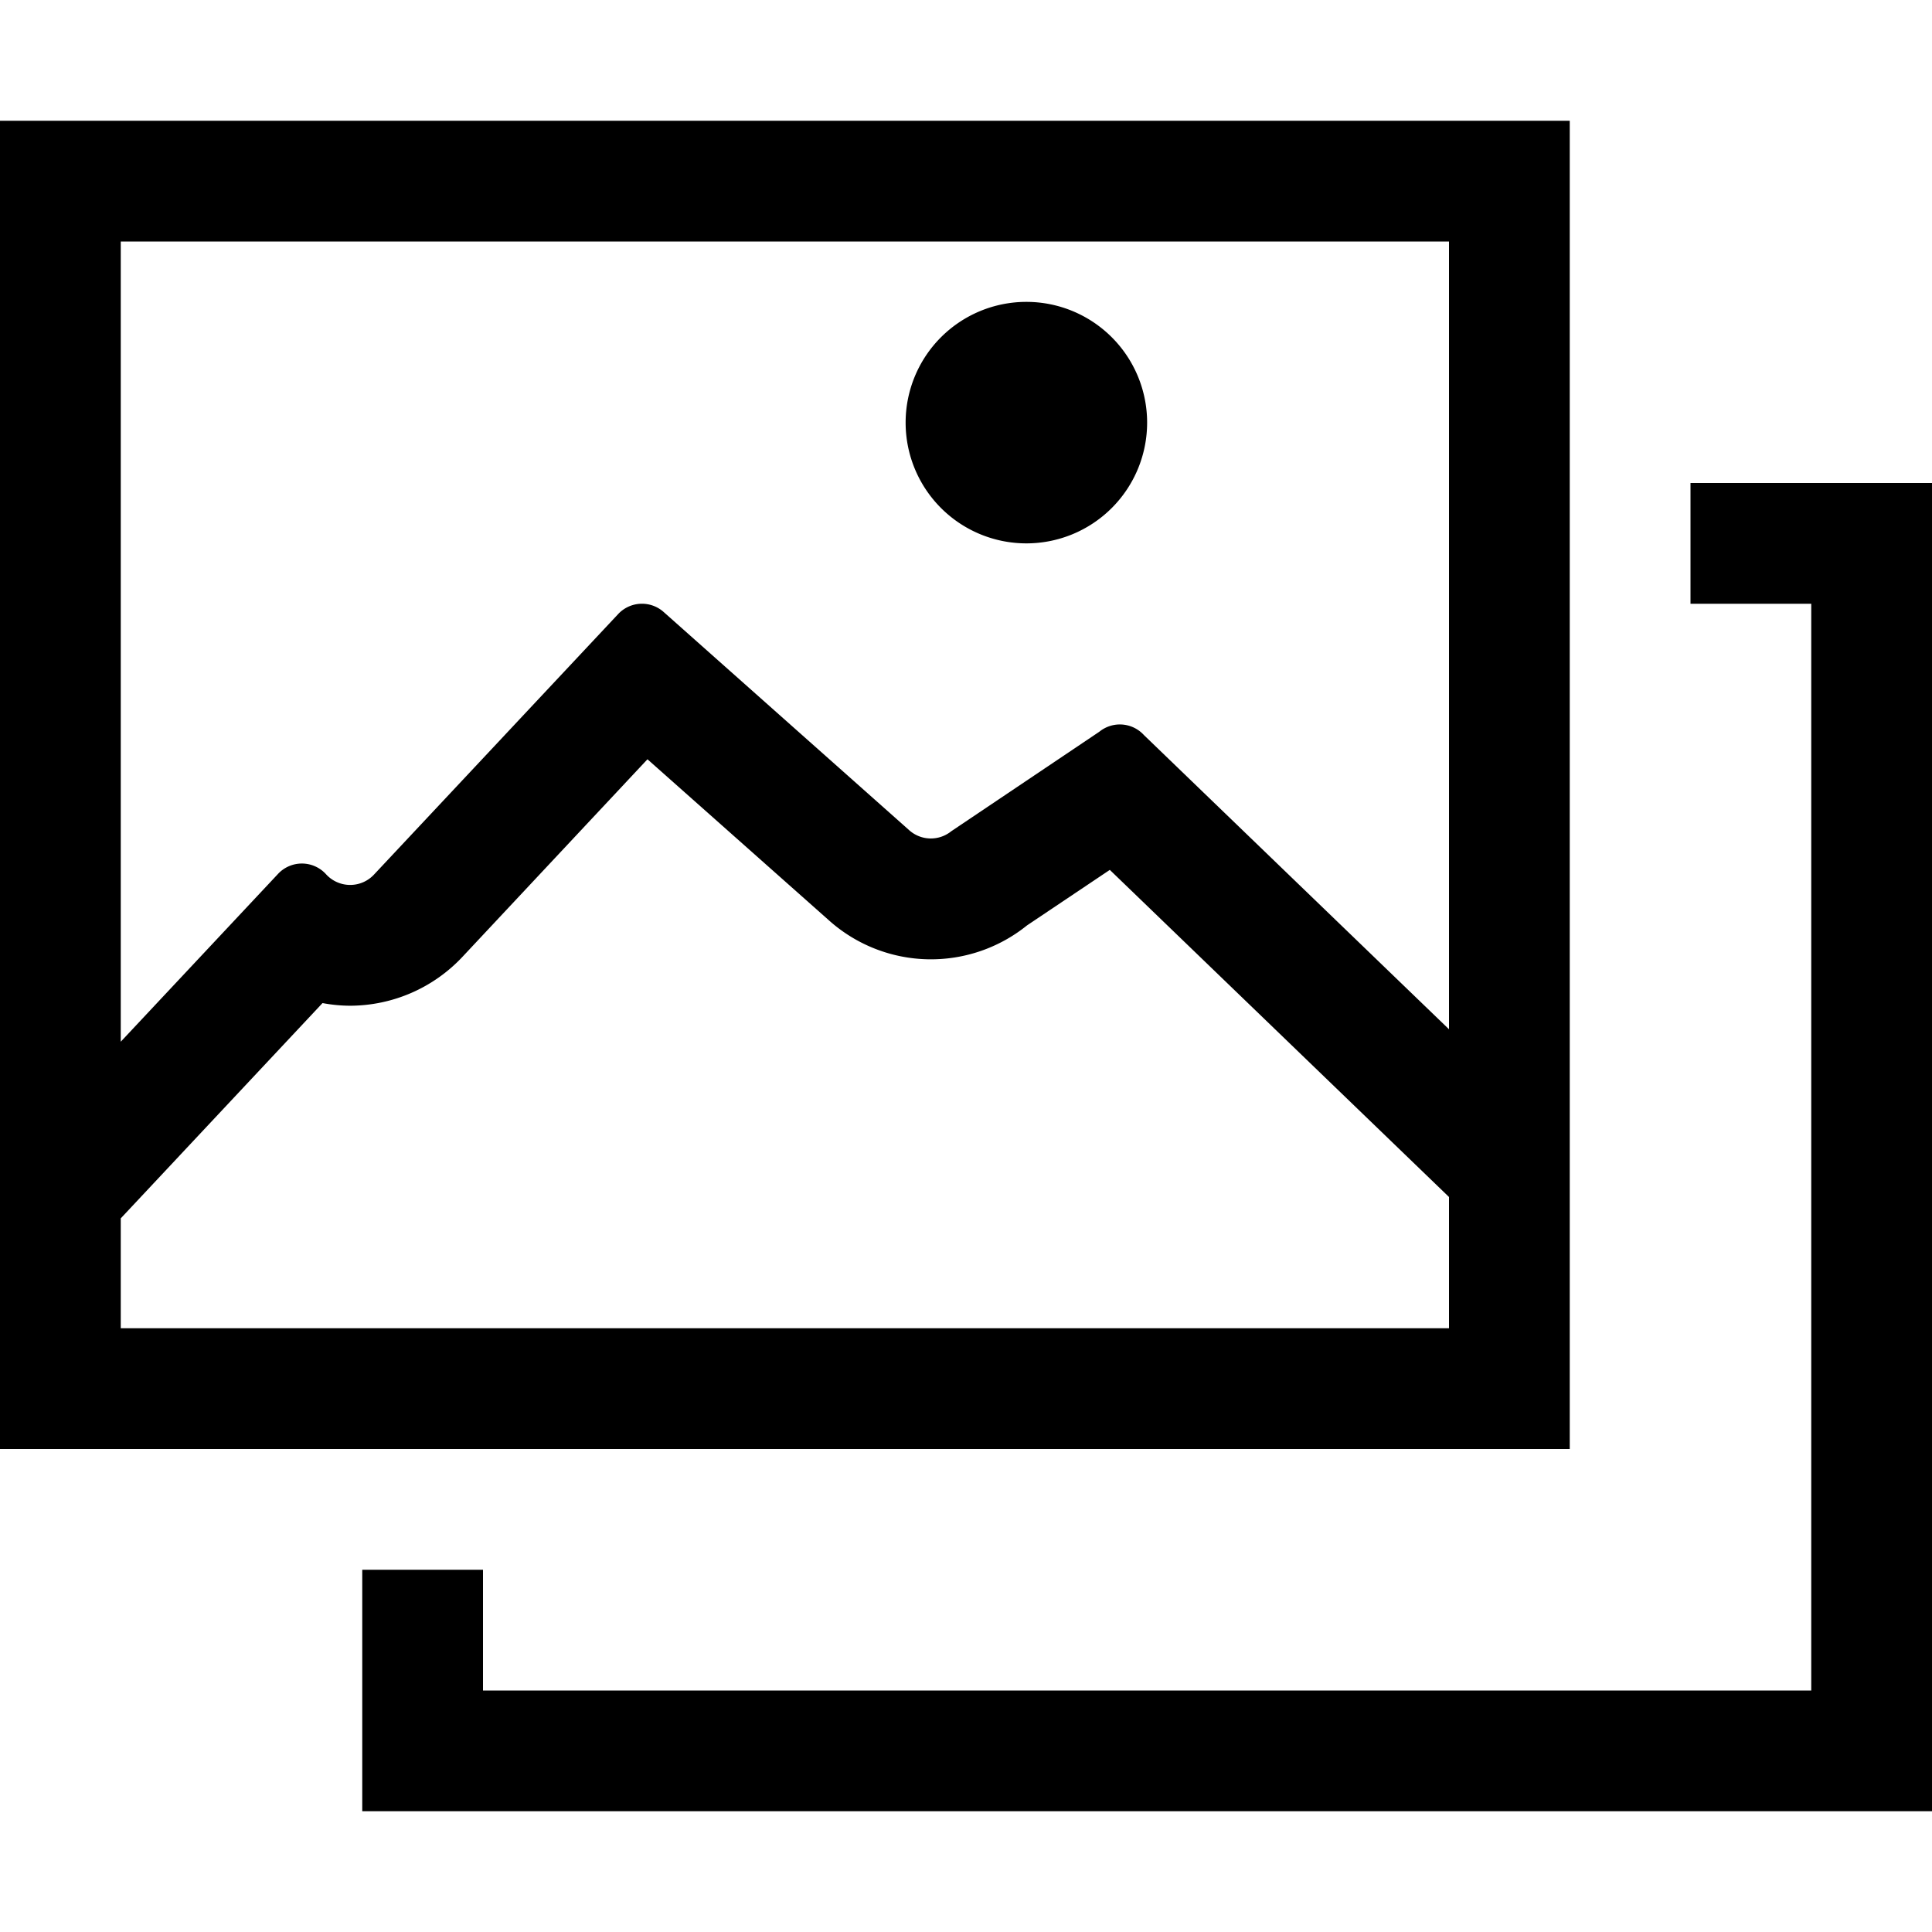 <svg xmlns="http://www.w3.org/2000/svg" viewBox="0 0 16 16"><path d="M14 5V4h2v11H3v-2h1v1h11V5zM0 12V1h13v11zm12-2.087L9.191 7.204l-.686.46a1.267 1.267 0 0 1-1.64-.042L5.362 6.288 3.83 7.924a1.28 1.28 0 0 1-.929.405 1.253 1.253 0 0 1-.23-.022L1 10.09V11h11zM1 8.627L2.3 7.24a.27.27 0 0 1 .4 0 .27.27 0 0 0 .4 0l2.017-2.152a.27.27 0 0 1 .381-.018l2.03 1.804a.269.269 0 0 0 .35.01l1.226-.824a.27.27 0 0 1 .37.028L12 8.524V2H1zM8.5 4.5a1 1 0 1 0-1-1 1 1 0 0 0 1 1z"/><path fill="none" d="M0 0h16v16H0z"/></svg>
